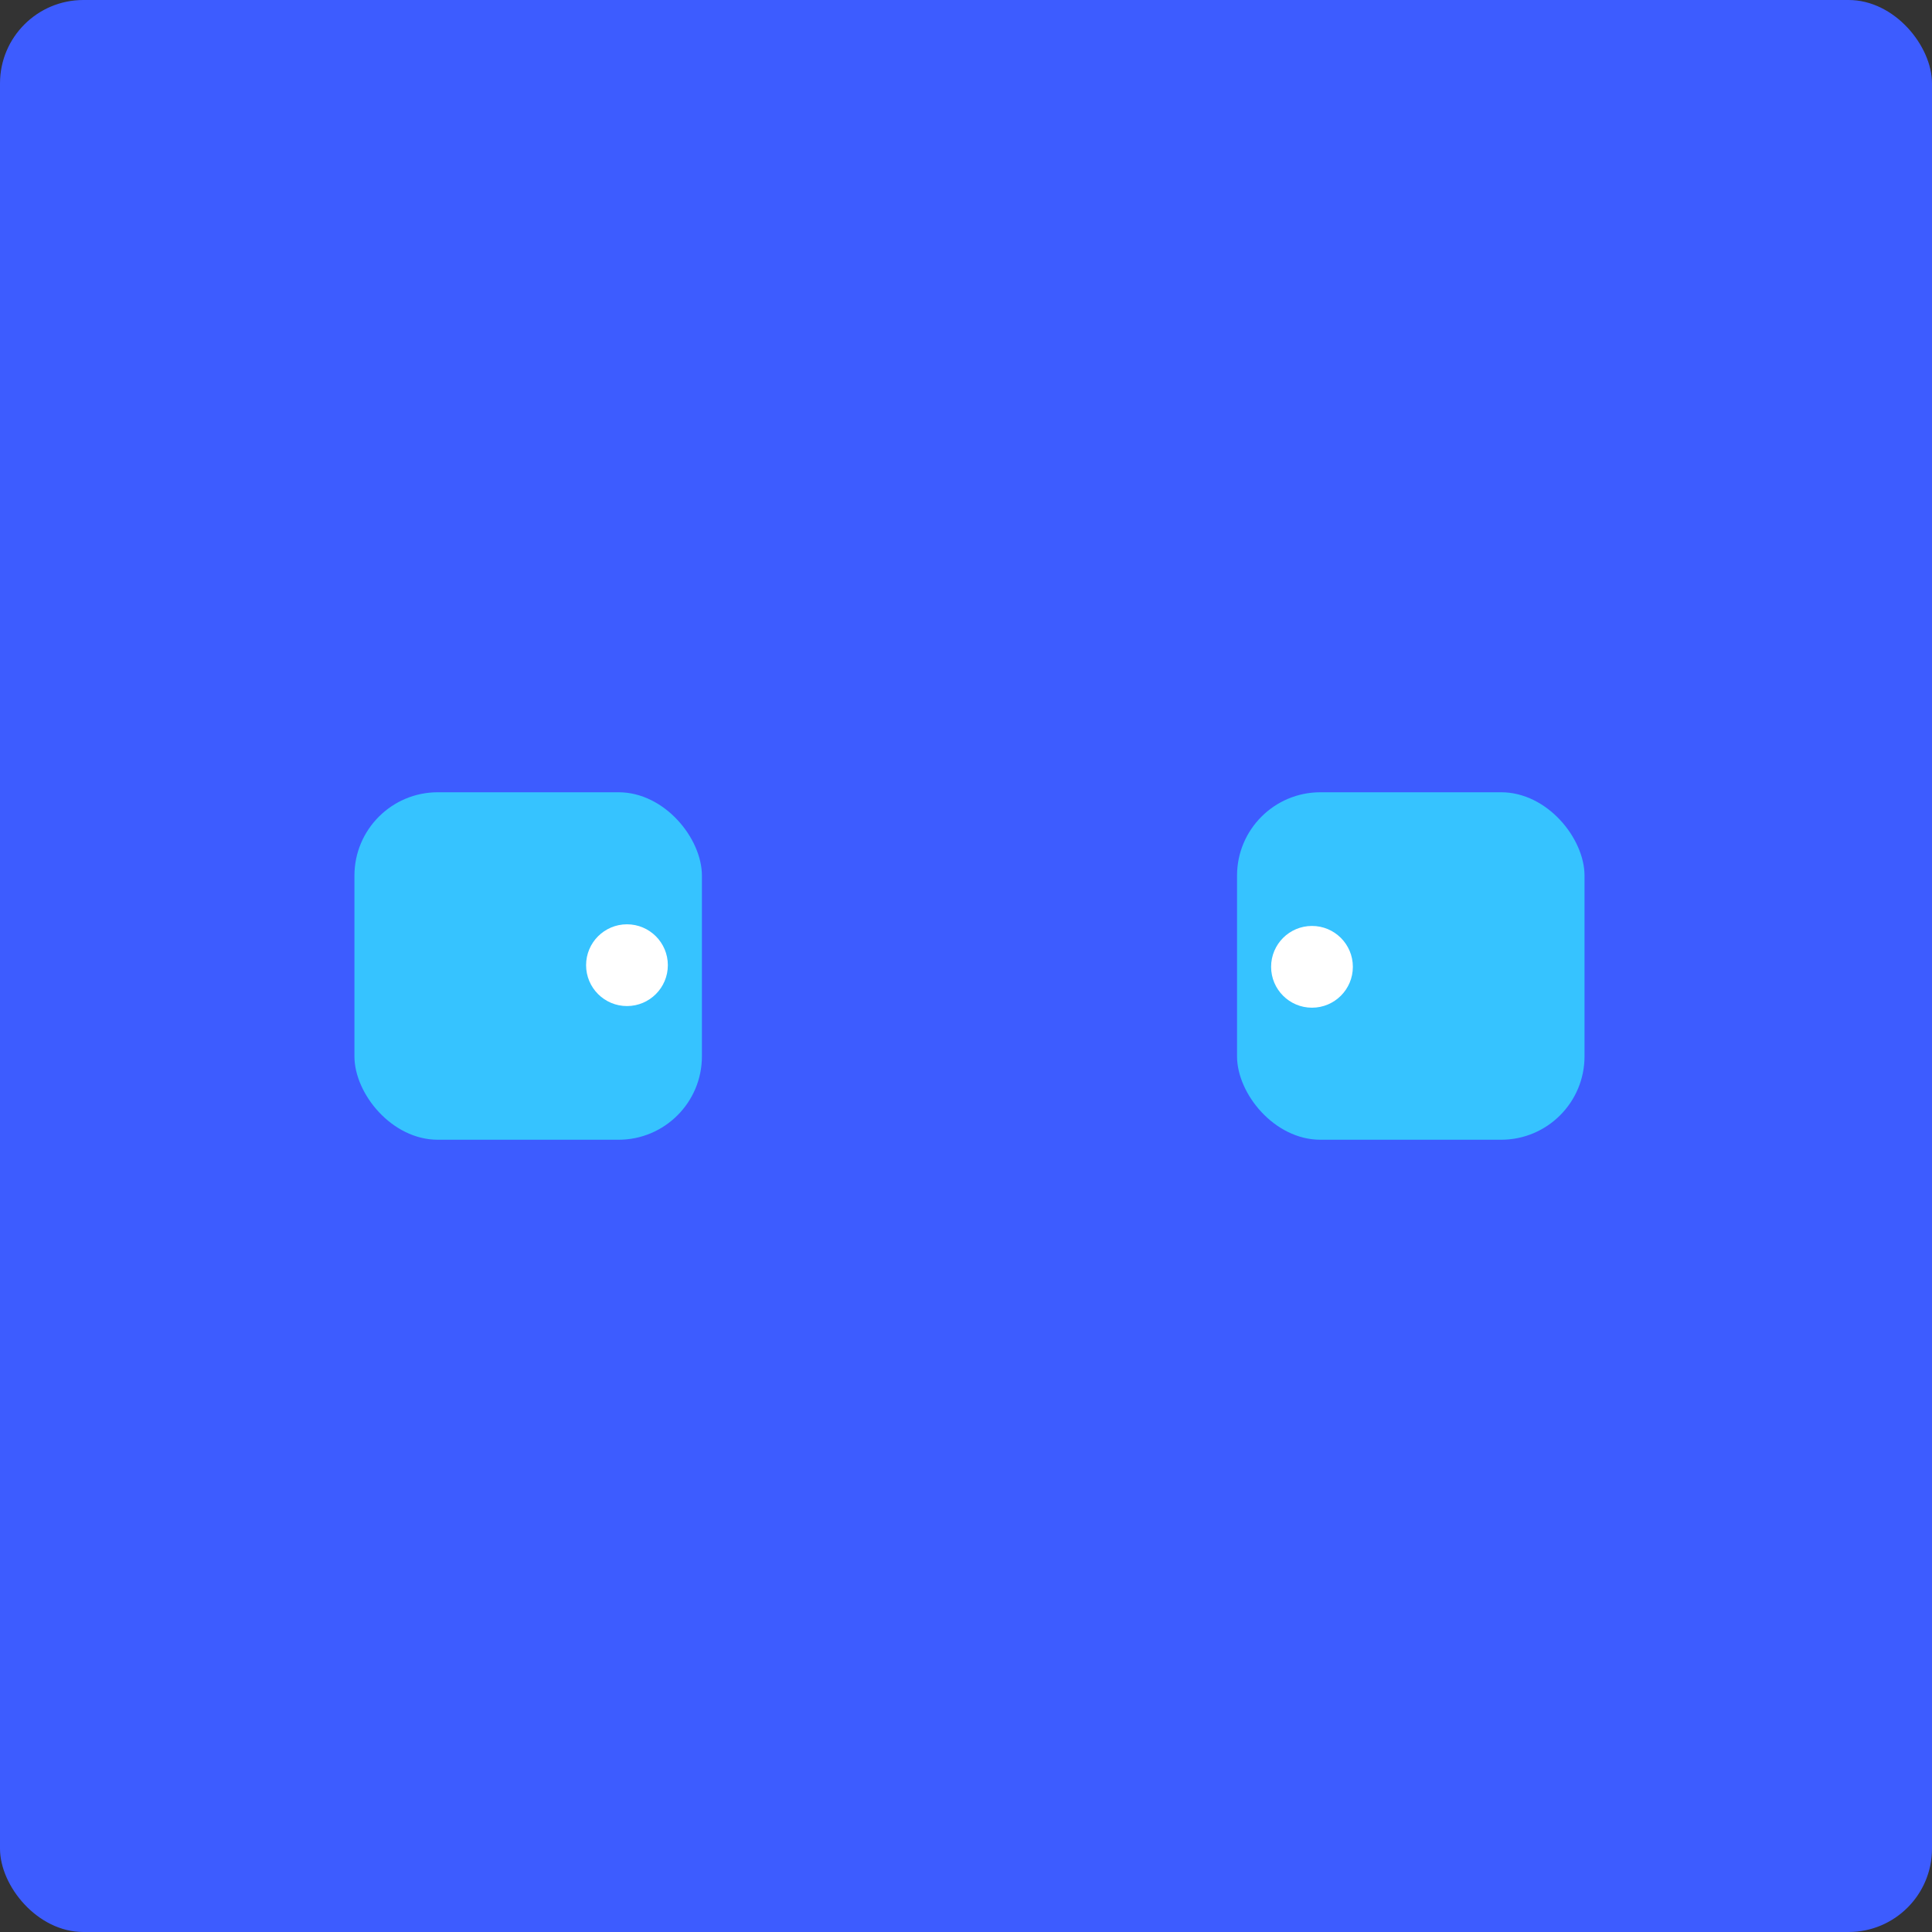<svg xmlns="http://www.w3.org/2000/svg" xmlns:xlink="http://www.w3.org/1999/xlink" width="278" height="278" viewBox="0 0 278 278" fill="none">
<rect x="0" y="0" width="278" height="278" fill="#333333" stroke="none"/>
<rect  x="0" y="0" width="278" height="278" rx="12"    fill="#3D5CFF" >
</rect>
<rect  x="51" y="114" width="50" height="50" rx="12"    fill="#36C3FF" >
</rect>
<ellipse cx="90.216" cy="138.882" rx="5.882" ry="5.882"   fill="#FFFFFF" >
</ellipse>
<rect  x="178" y="114" width="50" height="50" transform="rotate(-1.4033419209422001e-14 178 114)" rx="12"    fill="#36C3FF" >
</rect>
<ellipse cx="188.784" cy="139.118" transform="rotate(-1.4033418867251894e-14 182.902 133.235)" rx="5.882" ry="5.882"   fill="#FFFFFF" >
</ellipse>
</svg>
